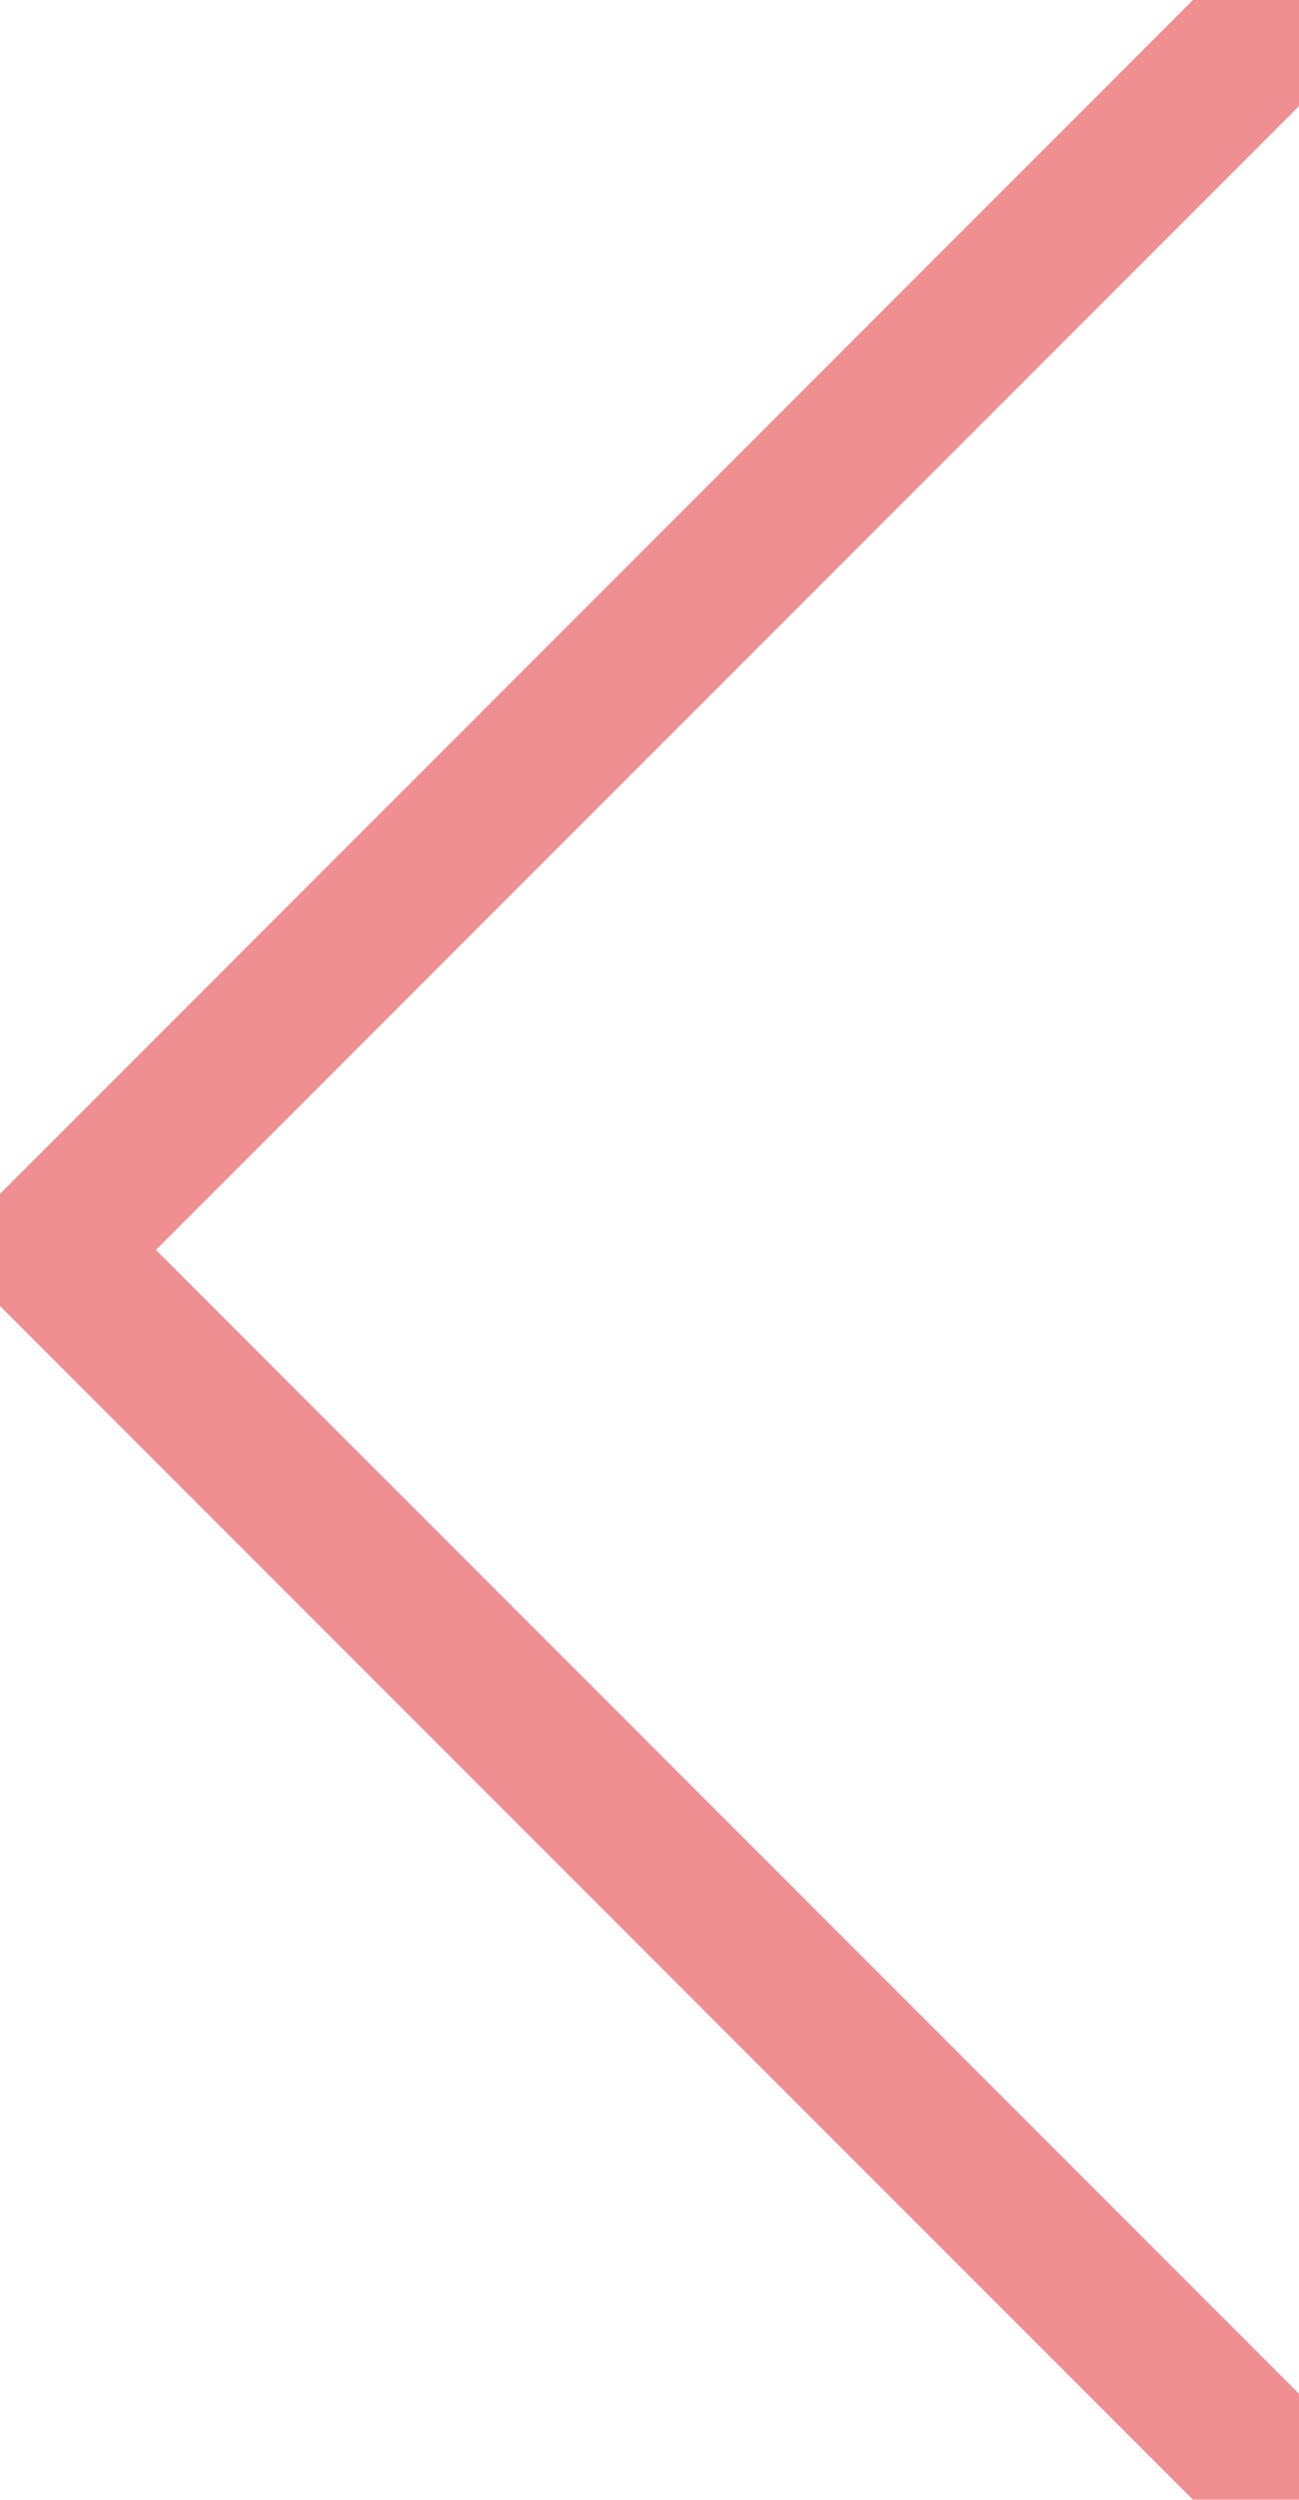 <?xml version="1.0" encoding="UTF-8"?>
<svg width="26px" height="50px" viewBox="0 0 26 50" version="1.1" xmlns="http://www.w3.org/2000/svg" xmlns:xlink="http://www.w3.org/1999/xlink">
    <!-- Generator: sketchtool 50 (54983) - http://www.bohemiancoding.com/sketch -->
    <title>7D625E54-3ADA-48FF-8AA9-9BD17914A33C</title>
    <desc>Created with sketchtool.</desc>
    <defs></defs>
    <g id="Обновление-текущего-сайта" stroke="none" stroke-width="1" fill="none" fill-rule="evenodd" opacity="0.5" stroke-linecap="round" stroke-linejoin="round">
        <g id="элементы-всех-СРО" transform="translate(-55, -298)" stroke="#E01F26" stroke-width="3">
            <polyline id="arrow-left" transform="translate(68, 323) scale(-1, 1) translate(-68, -323) " points="56 299 80 323 56 347"></polyline>
        </g>
    </g>
</svg>